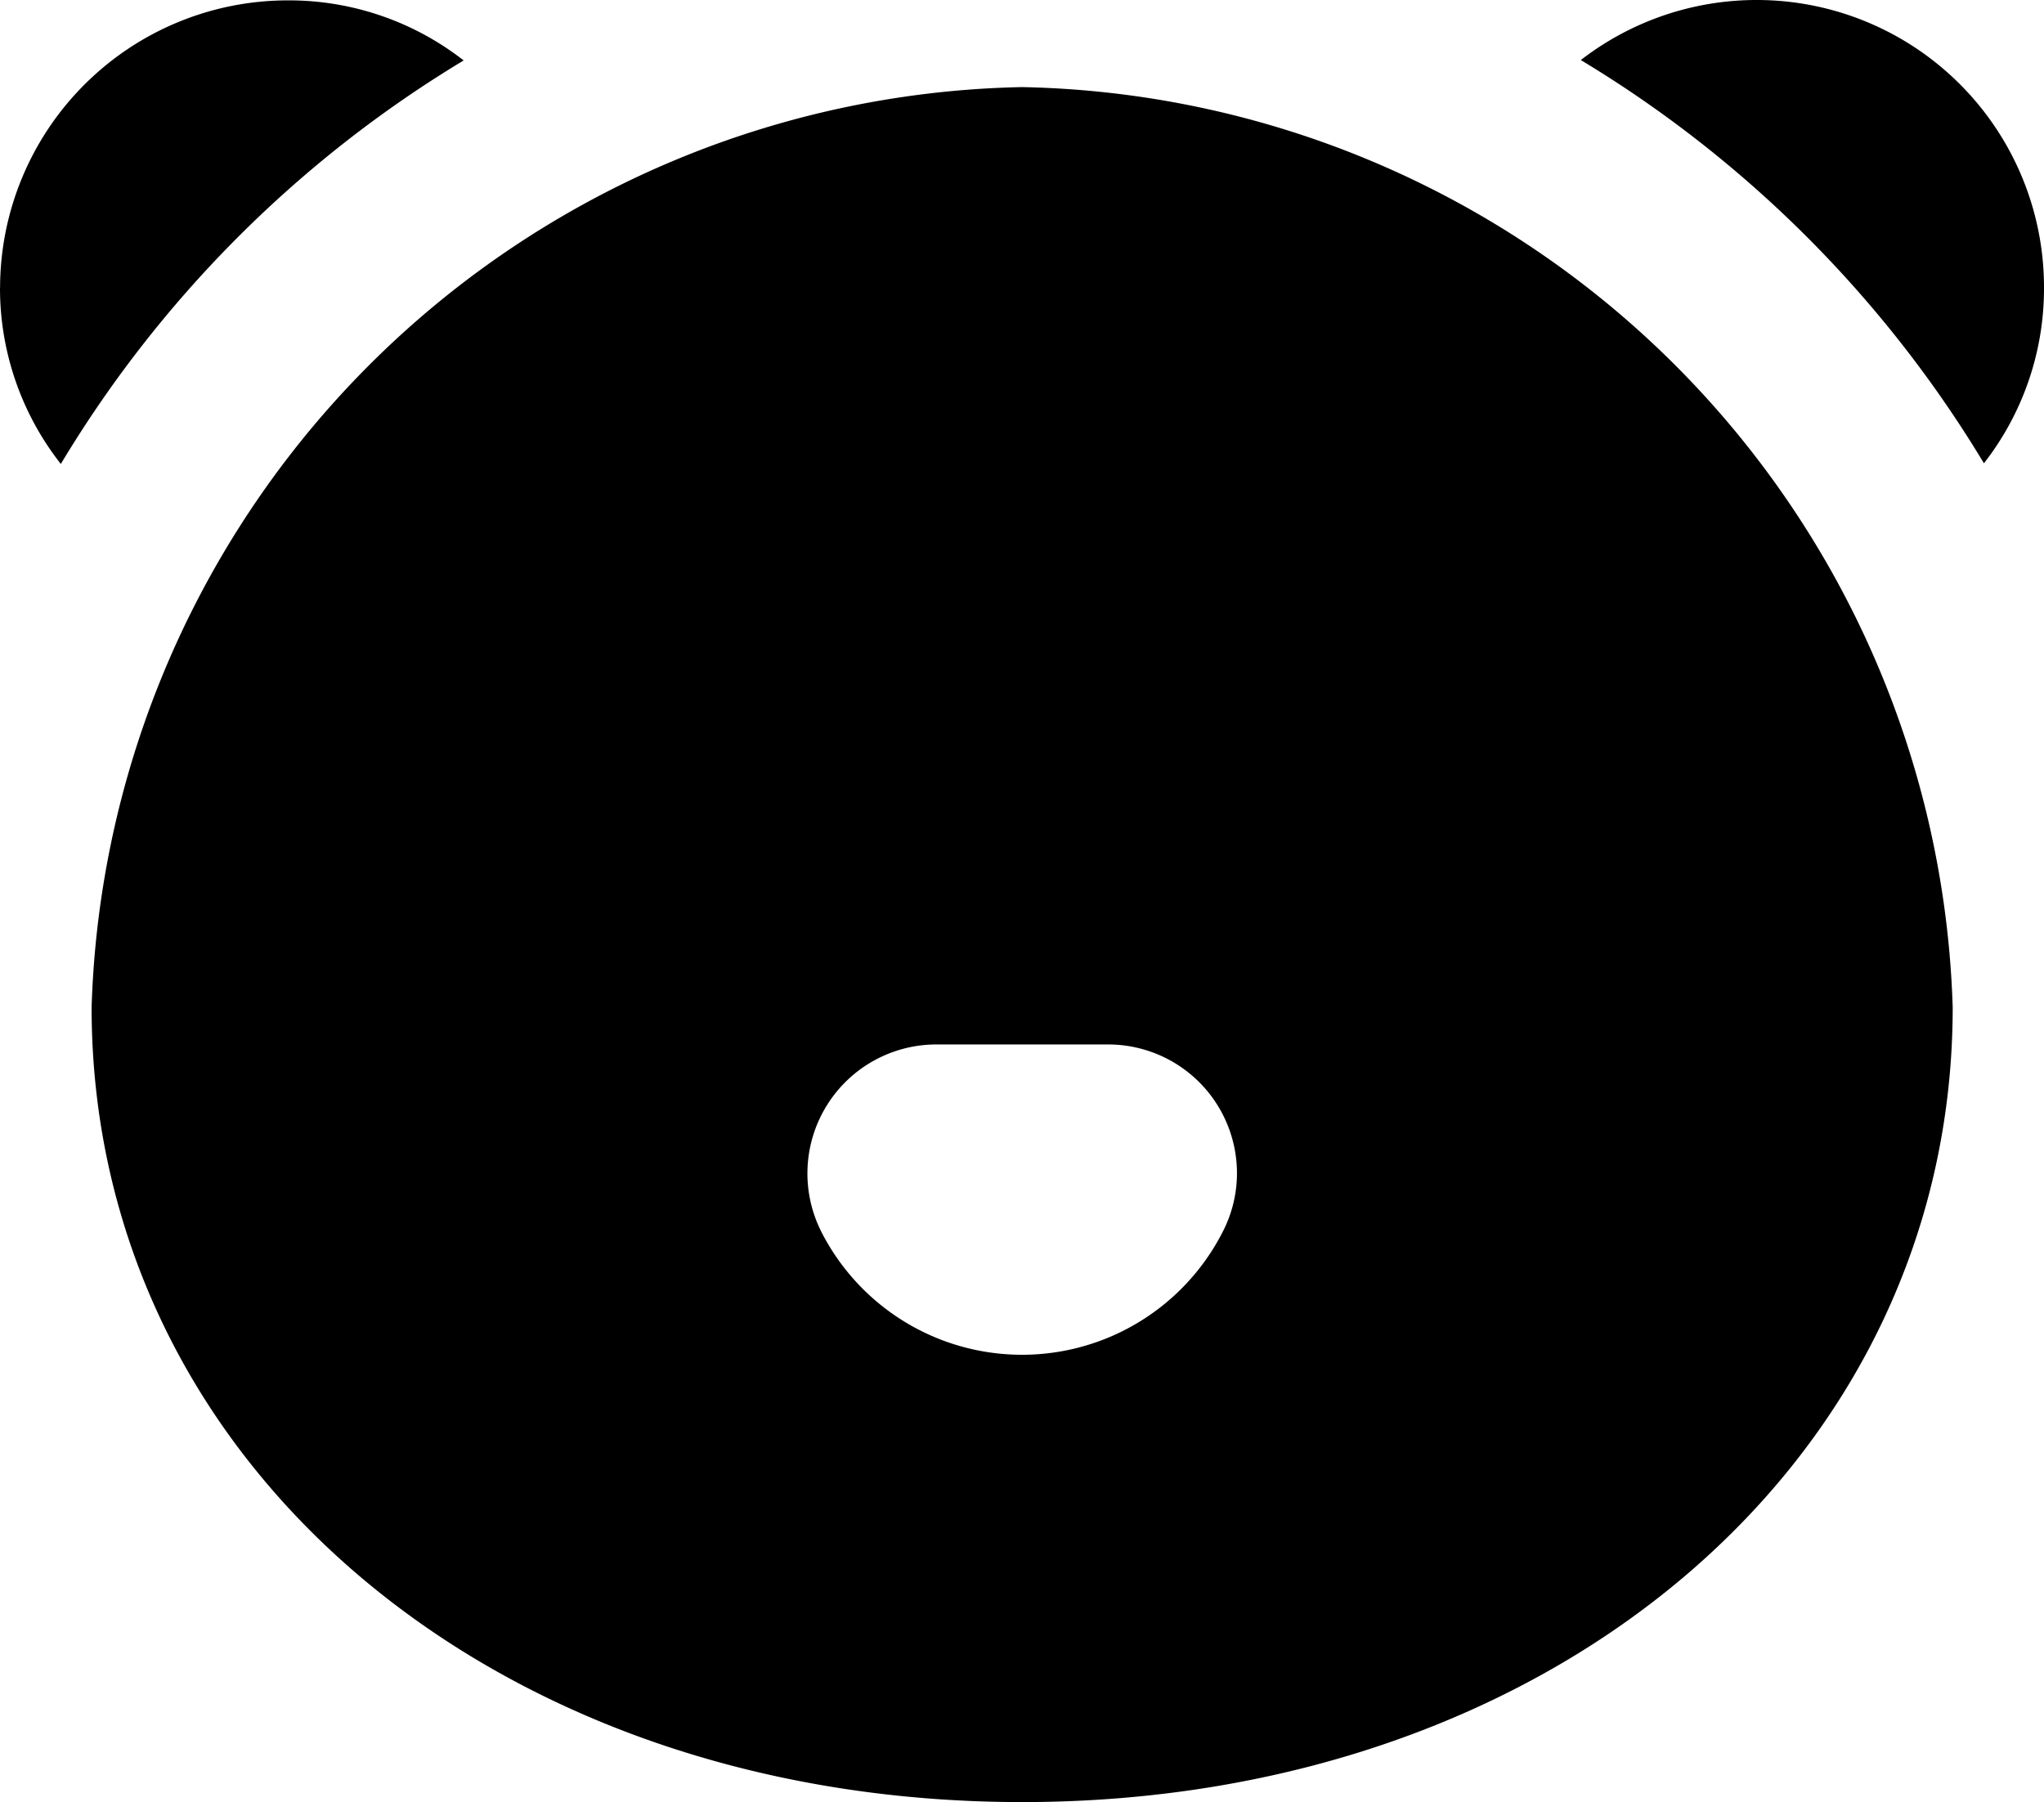 <svg xmlns="http://www.w3.org/2000/svg" width="27.222" height="24" viewBox="0 0 27.222 24">
  <path id="icon-green-wwf" d="M1365.751-2877.024a12.645,12.645,0,0,1,12.393-12.256,12.645,12.645,0,0,1,12.393,12.256c0,6.036-5.323,10.584-12.393,10.584S1365.751-2870.989,1365.751-2877.024Zm9.713,2.978a3,3,0,0,0,5.357,0,1.706,1.706,0,0,0,.184-.767,1.716,1.716,0,0,0-1.717-1.717h-2.283A1.718,1.718,0,0,0,1375.464-2874.047Zm-10.932-12.561a3.833,3.833,0,0,1,3.832-3.828,3.78,3.78,0,0,1,2.342.8h0a15.728,15.728,0,0,0-5.365,5.374A3.789,3.789,0,0,1,1364.531-2886.608Zm21.052-3.033a3.826,3.826,0,0,1,2.345-.8,3.826,3.826,0,0,1,3.824,3.824,3.783,3.783,0,0,1-.8,2.346A15.757,15.757,0,0,0,1385.583-2889.641Z" transform="translate(-1364.531 2890.44)"/>
</svg>
